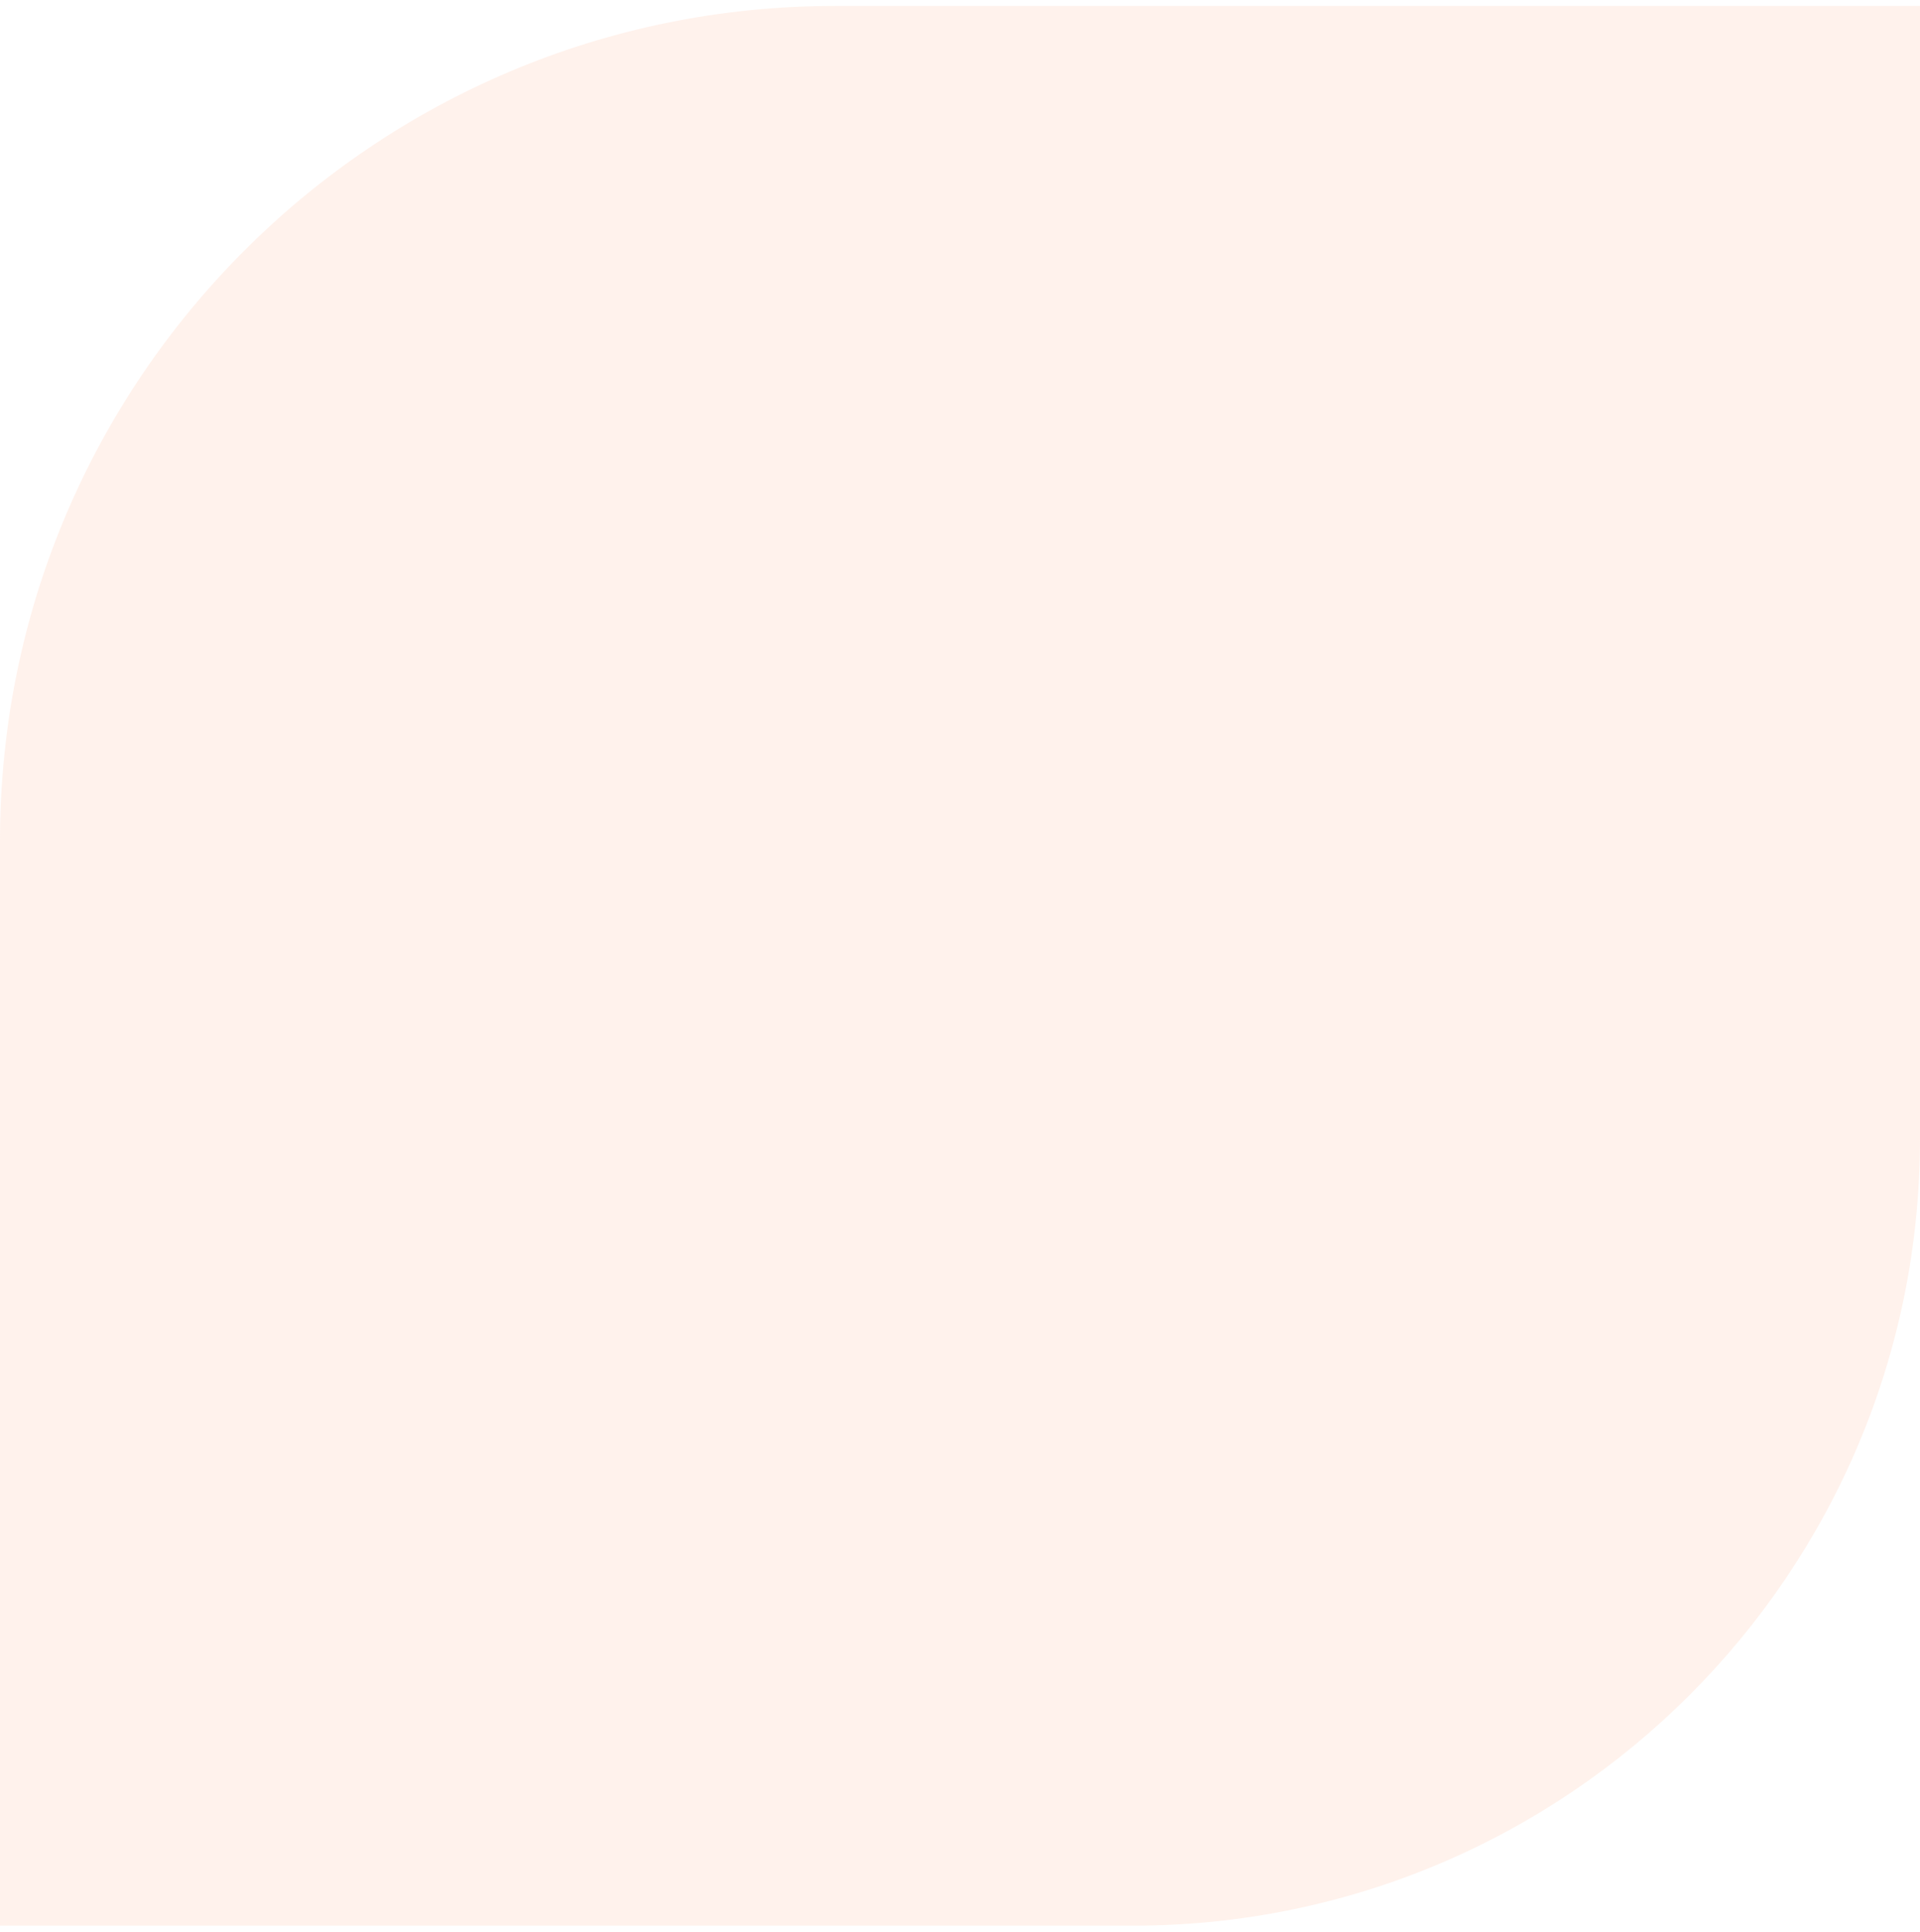 <svg xmlns="http://www.w3.org/2000/svg" width="161" height="162" viewBox="0 0 161 162" fill="none"><path opacity="0.2" d="M0 70.5C0 31.84 31.34 0.5 70 0.5H161V95.5C161 131.951 131.451 161.5 95 161.5H0V70.5Z" fill="#FFC0A4"></path></svg>